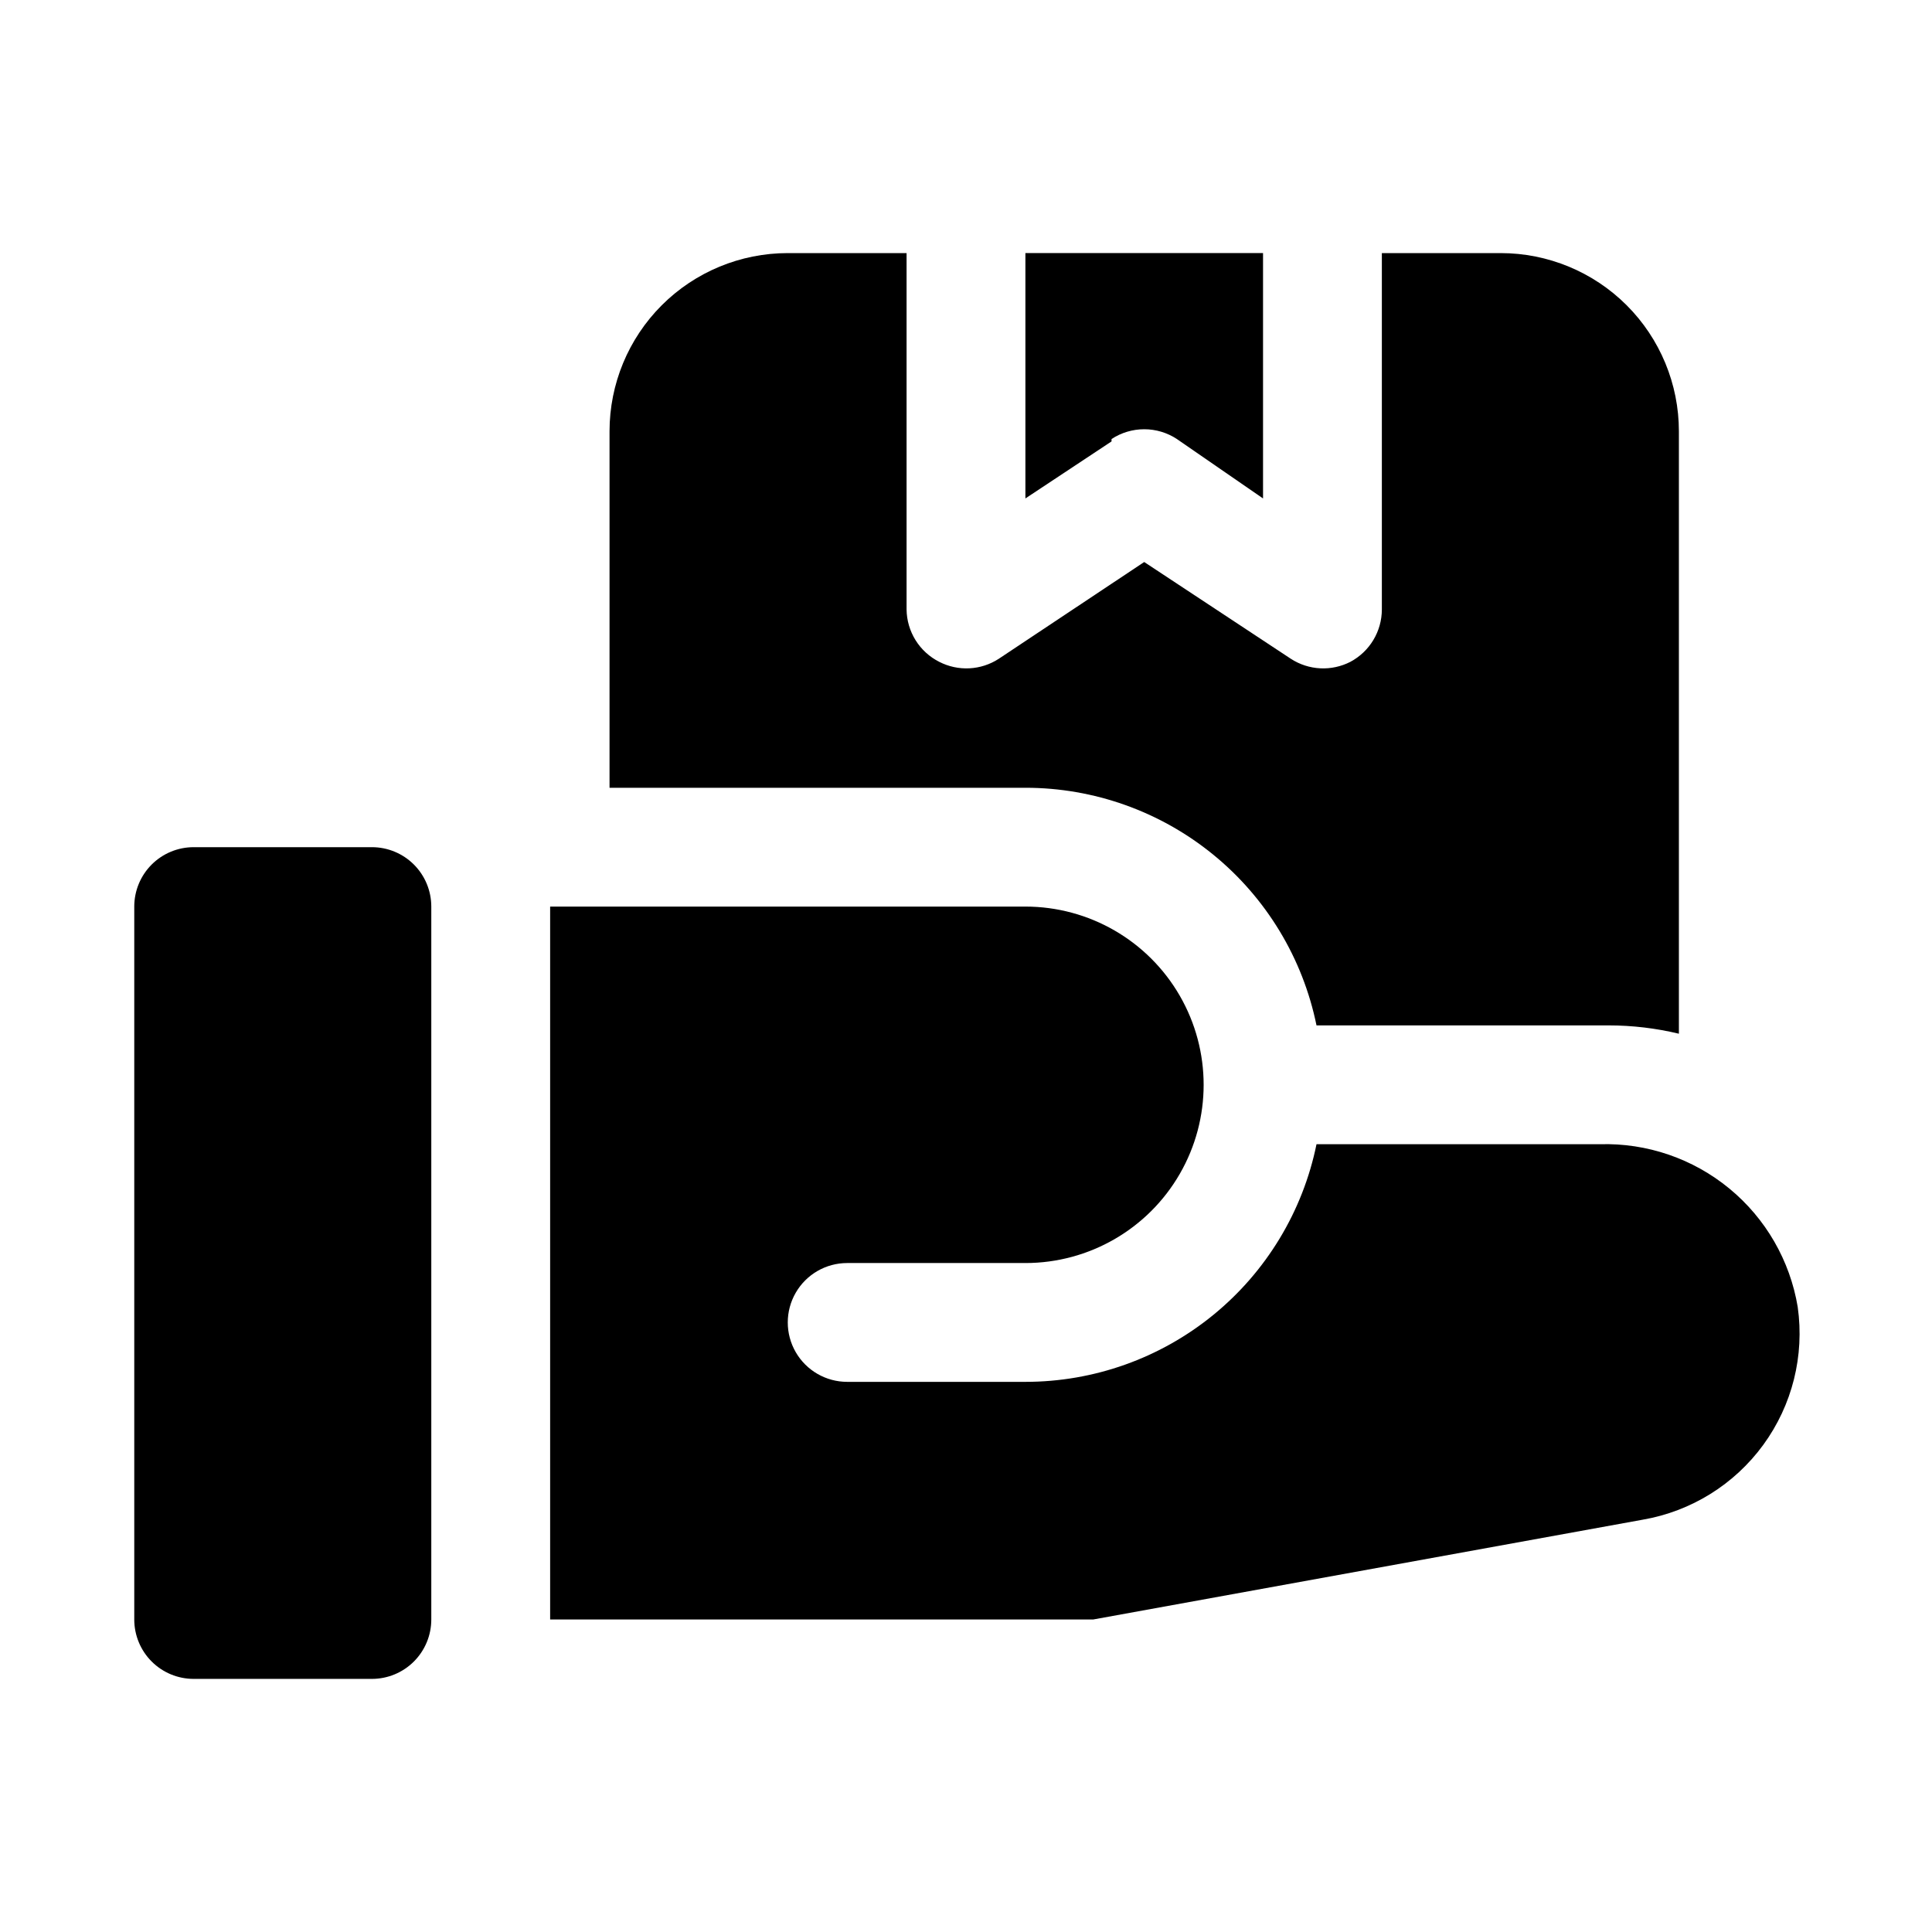 <?xml version="1.0" encoding="UTF-8"?>
<!-- The Best Svg Icon site in the world: iconSvg.co, Visit us! https://iconsvg.co -->
<svg fill="#000000" width="800px" height="800px" version="1.1" viewBox="144 144 512 512" xmlns="http://www.w3.org/2000/svg">
 <path d="m438.57 260.98-22.828 15.113v-65.023h62.977v65.023l-22.828-15.742v-0.004c-2.57-1.691-5.582-2.594-8.66-2.594s-6.09 0.902-8.66 2.594zm54.316 154.76h77.461c6.258 0.004 12.496 0.746 18.578 2.203v-159.64c0-12.527-4.977-24.539-13.832-33.398-8.859-8.855-20.871-13.832-33.398-13.832h-31.488v94.465c-0.008 2.848-0.789 5.641-2.258 8.078-1.469 2.441-3.574 4.438-6.086 5.777-2.461 1.262-5.215 1.855-7.977 1.719-2.766-0.141-5.445-1.004-7.769-2.508l-38.887-25.664-38.574 25.664c-2.32 1.504-5 2.367-7.766 2.508-2.762 0.137-5.516-0.457-7.977-1.719-2.574-1.297-4.742-3.273-6.269-5.719-1.523-2.441-2.352-5.258-2.391-8.137v-94.465h-31.488c-12.527 0-24.539 4.977-33.398 13.832-8.855 8.859-13.832 20.871-13.832 33.398v94.465h110.21c18.148-0.004 35.738 6.262 49.797 17.738 14.059 11.477 23.719 27.457 27.348 45.238zm-250.33-47.23h-47.234c-4.176 0-8.18 1.656-11.133 4.609-2.949 2.953-4.609 6.957-4.609 11.133v188.93c0 4.176 1.66 8.18 4.609 11.133 2.953 2.953 6.957 4.609 11.133 4.609h47.234c4.176 0 8.18-1.656 11.133-4.609s4.609-6.957 4.609-11.133v-188.93c0-4.176-1.656-8.18-4.609-11.133s-6.957-4.609-11.133-4.609zm377.86 121.86c-2.047-12.312-8.488-23.469-18.125-31.398-9.641-7.93-21.824-12.102-34.301-11.742h-75.102c-3.629 17.781-13.289 33.762-27.348 45.238-14.059 11.477-31.648 17.742-49.797 17.738h-47.23c-5.625 0-10.824-3-13.637-7.871-2.812-4.871-2.812-10.875 0-15.746s8.012-7.871 13.637-7.871h47.23c16.875 0 32.469-9.004 40.906-23.617 8.438-14.613 8.438-32.617 0-47.23-8.438-14.613-24.031-23.617-40.906-23.617h-125.95v188.93h143.9l145.63-26.449c12.832-2.207 24.305-9.328 31.977-19.852 7.672-10.52 10.941-23.621 9.113-36.512z"/>
</svg>